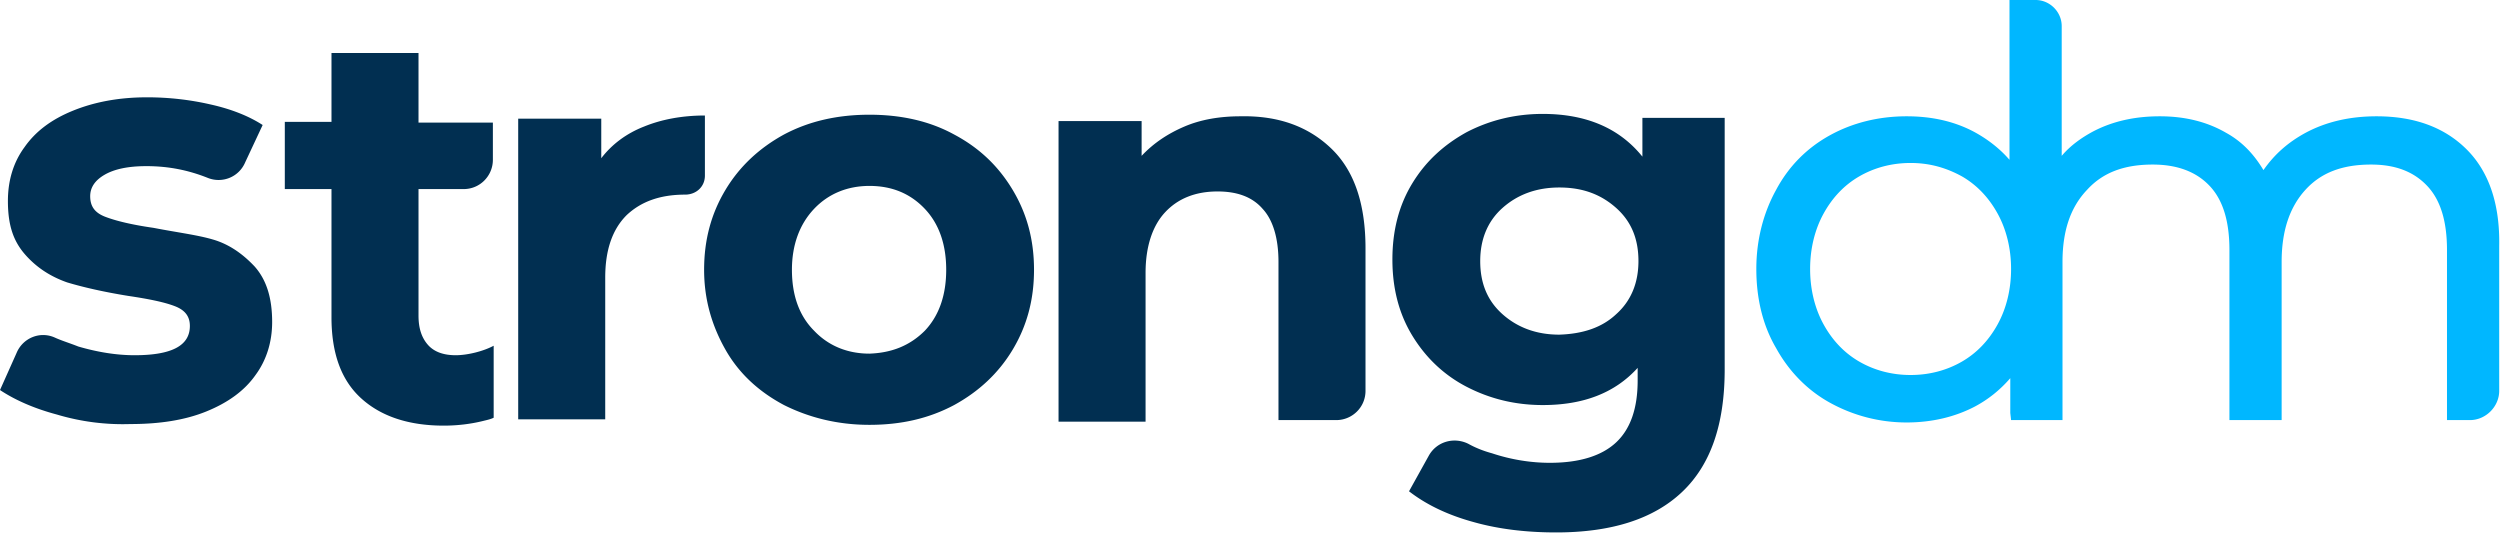<svg xmlns="http://www.w3.org/2000/svg" width="316" height="68" fill="none" viewBox="0 0 316 68"><path fill="#012F51" d="M7.2 52.4c-3-.8-5.4-1.9-7.2-3.1l2.1-4.7c.8-1.9 3-2.8 4.9-1.9.9.4 1.9.7 2.9 1.1 2.4.7 4.8 1.1 7.1 1.1 4.7 0 7-1.2 7-3.7 0-1.2-.6-2-1.9-2.5-1.3-.5-3.2-.9-5.9-1.3-3.1-.5-5.7-1.1-7.7-1.7-2-.7-3.8-1.8-5.3-3.5S1 28.5 1 25.4c0-2.6.7-4.9 2.1-6.8 1.4-2 3.4-3.5 6.1-4.6 2.7-1.1 5.8-1.7 9.4-1.7 2.7 0 5.4.3 8 .9 2.7.6 4.9 1.5 6.6 2.6L31 20.5c-.8 1.9-2.9 2.7-4.7 2-2.5-1-5-1.5-7.8-1.5-2.4 0-4.1.4-5.3 1.1-1.2.7-1.8 1.6-1.8 2.7 0 1.3.6 2.1 1.9 2.6 1.3.5 3.3 1 6.1 1.4 3.1.6 5.6.9 7.6 1.5s3.7 1.8 5.2 3.4c1.5 1.7 2.2 4 2.2 7 0 2.5-.7 4.8-2.1 6.7-1.4 2-3.5 3.5-6.2 4.6-2.7 1.1-5.9 1.6-9.6 1.6a29 29 0 0 1-9.3-1.2zM81.4 16c2.2-.9 4.8-1.4 7.7-1.4v7.6c0 1.4-1.1 2.4-2.5 2.4-3.2 0-5.6.9-7.4 2.6-1.8 1.8-2.7 4.4-2.7 7.9V53h-11V15H76v5c1.3-1.7 3.1-3.1 5.4-4zm17.7 35.2c-3.2-1.7-5.7-4-7.4-7-1.7-3-2.7-6.3-2.7-10.1s.9-7.1 2.7-10.1c1.8-3 4.3-5.3 7.4-7 3.2-1.7 6.8-2.5 10.8-2.5 4 0 7.6.8 10.7 2.5 3.2 1.7 5.6 4 7.4 7 1.8 3 2.7 6.3 2.7 10.1s-.9 7.1-2.7 10.1c-1.8 3-4.3 5.3-7.4 7-3.2 1.7-6.7 2.5-10.7 2.5-4 0-7.6-.9-10.8-2.5zm17.8-9.4c1.8-1.9 2.7-4.5 2.7-7.7s-.9-5.8-2.7-7.7c-1.8-1.9-4.1-2.9-7-2.9-2.8 0-5.2 1-7 2.9-1.8 1.9-2.8 4.5-2.8 7.7s.9 5.8 2.8 7.7c1.8 1.9 4.2 2.9 7 2.9 2.8-.1 5.1-1 7-2.9zm51.4-23c2.9 2.8 4.3 7 4.3 12.6v18c0 2.1-1.7 3.7-3.7 3.7h-7.3v-20c0-3-.7-5.3-2-6.7-1.3-1.5-3.2-2.2-5.7-2.2-2.8 0-5 .9-6.6 2.6-1.6 1.7-2.5 4.3-2.5 7.7v18.8h-11v-38h10.5v4.4c1.5-1.6 3.3-2.8 5.4-3.7 2.1-.9 4.5-1.3 7.1-1.3 4.8-.1 8.6 1.3 11.5 4.1zm49.7-3.7v31.6c0 7-1.8 12.1-5.4 15.5-3.6 3.4-8.9 5.1-15.9 5.1-3.7 0-7.2-.4-10.4-1.3-3.3-.9-6-2.2-8.2-3.9l2.5-4.5c1-1.8 3.2-2.4 5-1.5.9.5 1.9.9 3 1.2 2.4.8 4.9 1.2 7.3 1.2 3.8 0 6.6-.9 8.4-2.6 1.8-1.7 2.7-4.3 2.7-7.8v-1.6c-2.9 3.2-6.9 4.7-12 4.7-3.5 0-6.7-.8-9.6-2.3-2.9-1.5-5.2-3.7-6.9-6.5-1.7-2.8-2.5-6-2.5-9.6 0-3.6.8-6.8 2.5-9.6s4-4.9 6.9-6.5c2.9-1.5 6.1-2.3 9.6-2.3 5.5 0 9.7 1.8 12.6 5.4v-4.9H218v.2zm-13.7 24.6c1.9-1.7 2.8-4 2.8-6.7 0-2.8-.9-5-2.8-6.7-1.9-1.7-4.2-2.6-7.2-2.6-2.9 0-5.3.9-7.2 2.6-1.9 1.7-2.8 4-2.8 6.7 0 2.8.9 5 2.8 6.7 1.9 1.7 4.3 2.6 7.2 2.6 3-.1 5.4-.9 7.2-2.6zM57.6 44.9c-1.5 0-2.7-.4-3.5-1.3-.8-.9-1.2-2.1-1.2-3.7v-16h5.7c2.1 0 3.7-1.7 3.7-3.7v-4.7h-9.4V6.7h-11v8.7H36v8.5h5.9v16.2c0 4.5 1.2 7.9 3.7 10.2 2.5 2.3 6 3.5 10.5 3.5 1.7 0 3.4-.2 5-.6.4-.1.9-.2 1.3-.4v-9.1c-1.3.7-3.3 1.2-4.8 1.2z"/><path fill="#00B7FF" d="M311.8 18.9c-2.8-2.8-6.6-4.2-11.4-4.2-3.4 0-6.4.7-9 2.1-2.2 1.2-3.9 2.7-5.3 4.7-1.2-2-2.7-3.6-4.7-4.7-2.4-1.4-5.2-2.1-8.4-2.1-3.1 0-5.9.6-8.4 1.9-1.5.8-2.9 1.8-4 3.1V3.3c0-1.8-1.5-3.3-3.3-3.3H254v20.2c-1.3-1.5-2.9-2.7-4.6-3.6-2.5-1.3-5.3-1.9-8.4-1.9-3.5 0-6.8.8-9.7 2.4-2.9 1.6-5.2 3.9-6.8 6.9-1.6 2.9-2.5 6.3-2.5 10s.8 7.1 2.5 10c1.6 2.9 3.9 5.3 6.8 6.9a20 20 0 0 0 9.7 2.5c3.2 0 6.1-.7 8.6-2 1.7-.9 3.2-2.1 4.5-3.6v4.4l.1.9h6.5v-20c0-3.9 1-6.9 3.1-9.1 2-2.2 4.7-3.2 8.3-3.2 3.1 0 5.5.9 7.2 2.7 1.7 1.8 2.5 4.5 2.5 8.1v21.5h6.6v-20c0-3.9 1-6.9 3-9.1 2-2.2 4.7-3.2 8.3-3.2 3.1 0 5.4.9 7.1 2.7 1.7 1.8 2.5 4.5 2.5 8.1v21.5h2.9c2 0 3.7-1.7 3.7-3.7V31.1c.1-5.3-1.3-9.4-4.1-12.2zm-70.3 28.5c-2.4 0-4.6-.6-6.5-1.7-1.9-1.1-3.4-2.7-4.5-4.7s-1.7-4.4-1.7-7c0-2.6.6-5 1.7-7s2.6-3.6 4.5-4.7 4.1-1.7 6.5-1.7c2.4 0 4.5.6 6.5 1.7 1.9 1.1 3.4 2.7 4.5 4.7s1.7 4.4 1.7 7c0 2.6-.6 5-1.7 7s-2.6 3.6-4.5 4.7-4.1 1.7-6.5 1.7z"/></svg>